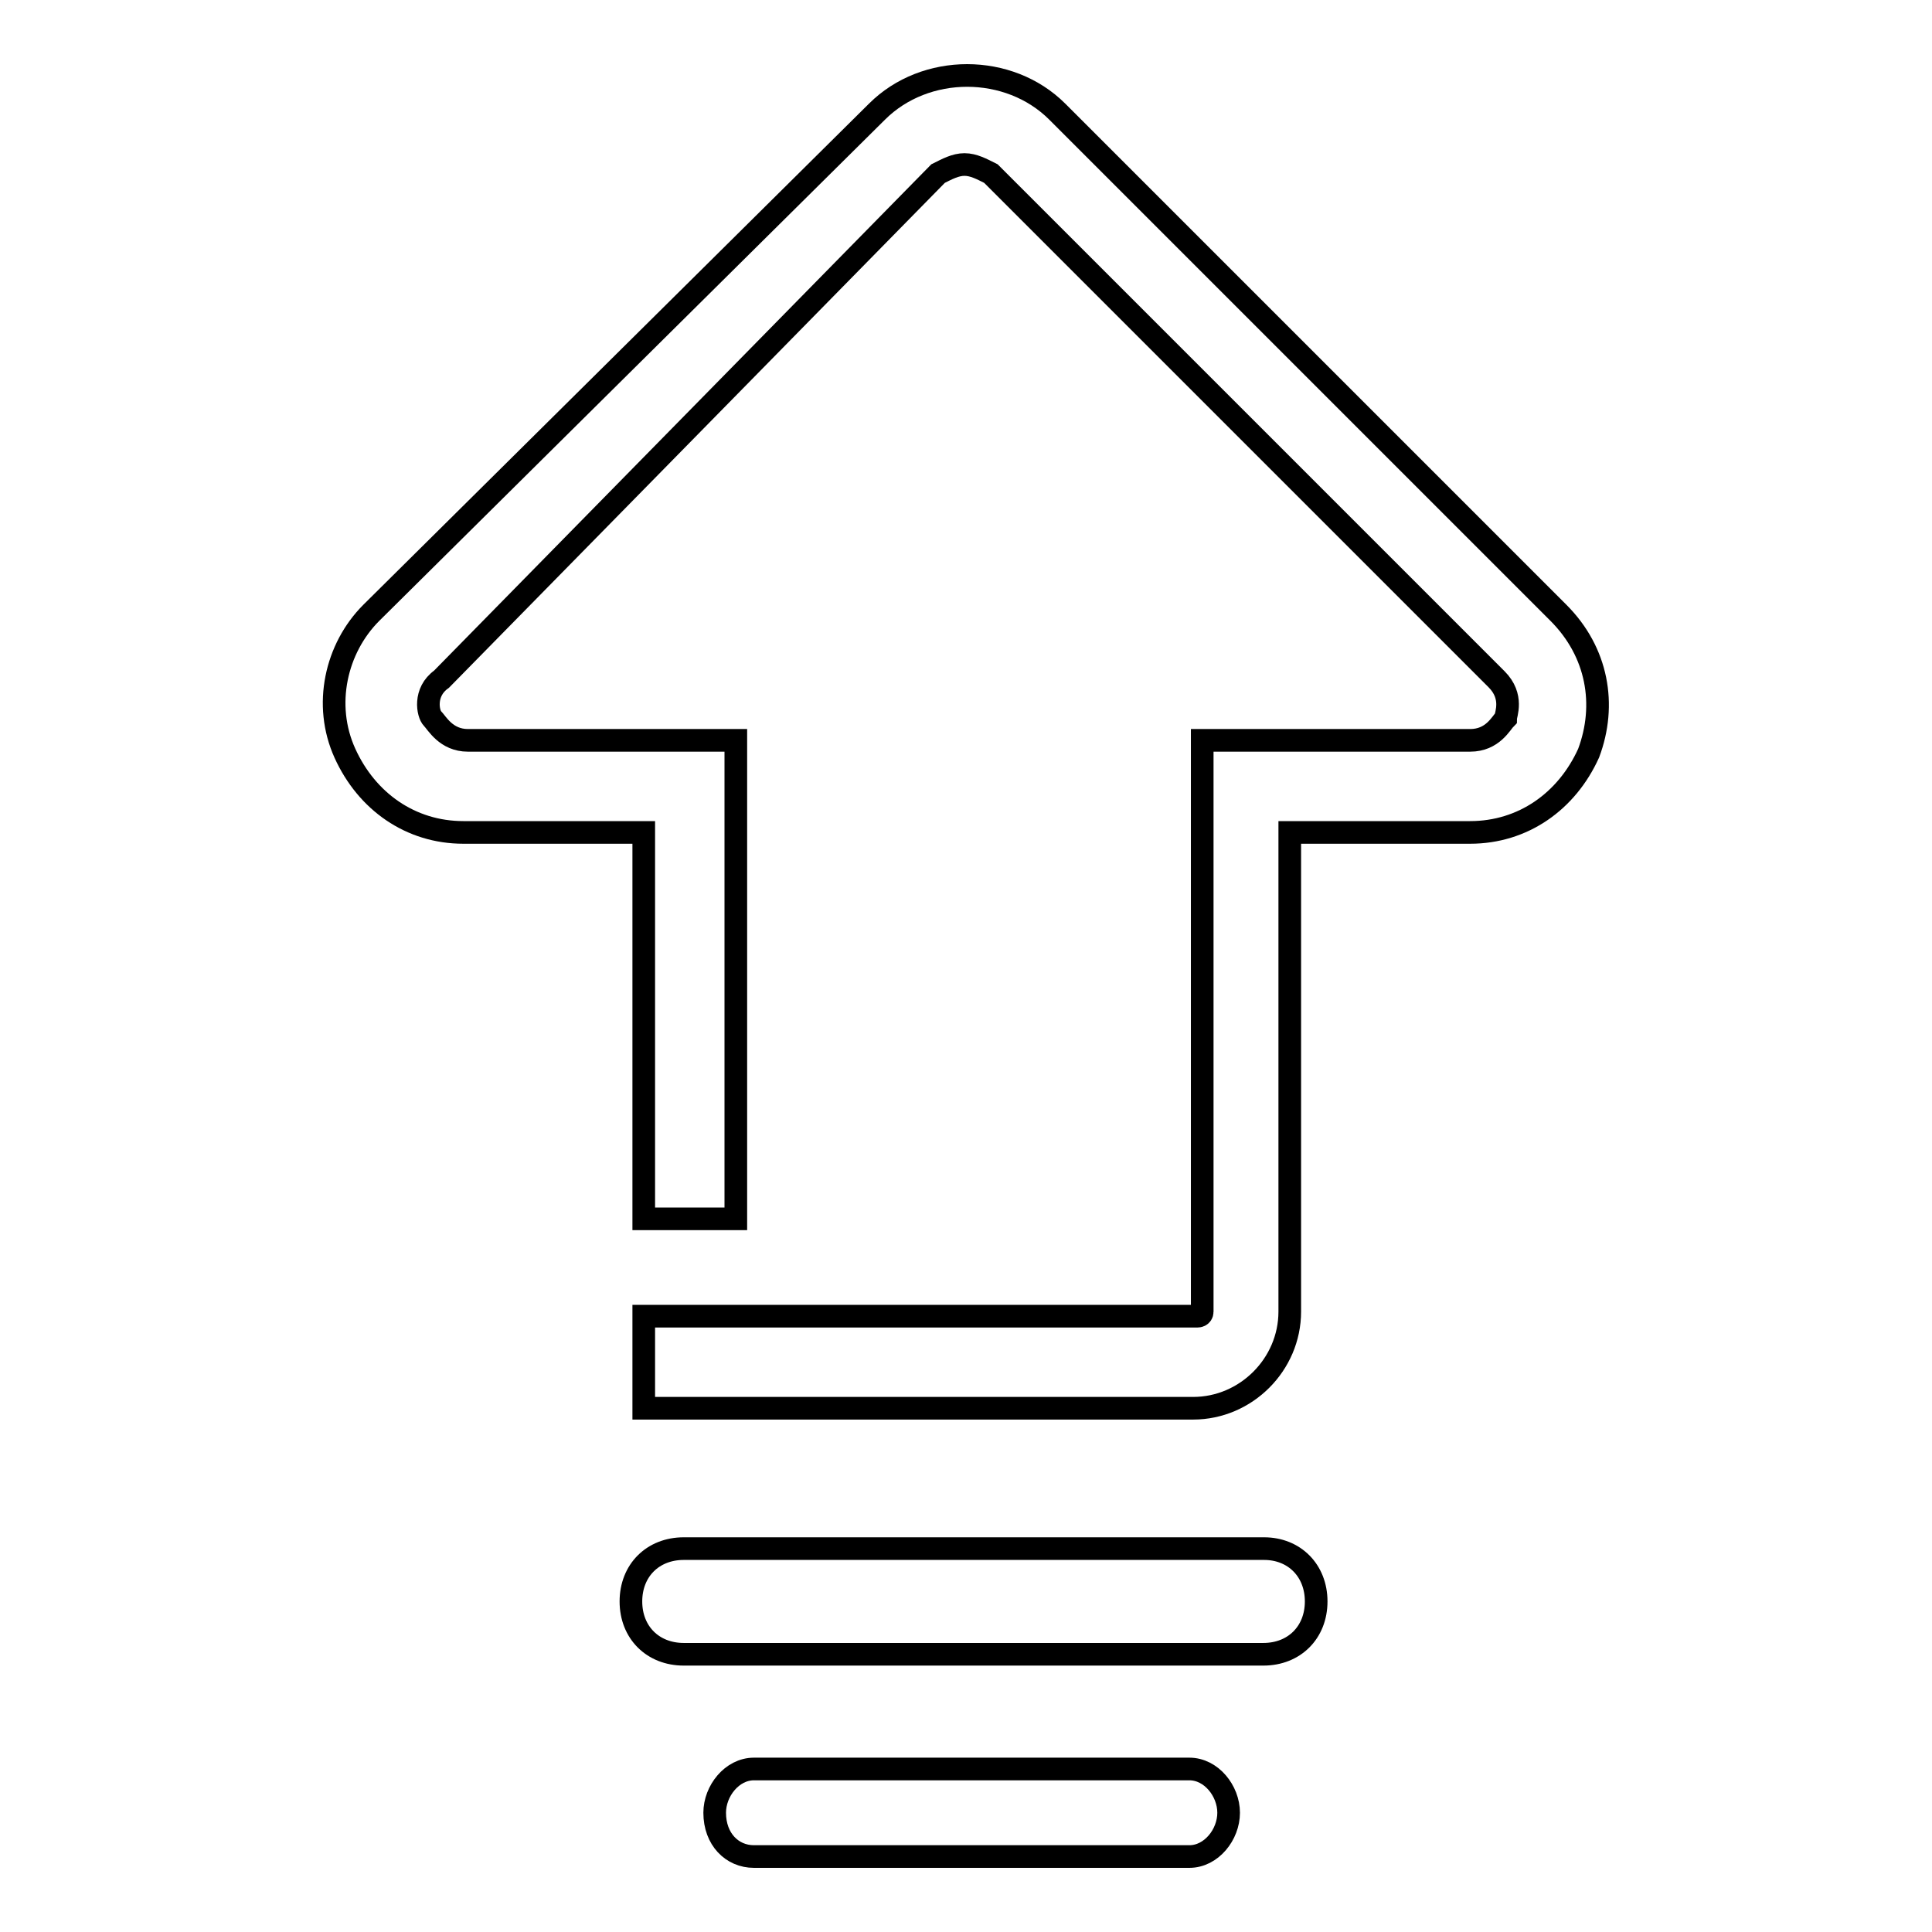 <?xml version="1.0" encoding="utf-8"?>
<!-- Svg Vector Icons : http://www.onlinewebfonts.com/icon -->
<!DOCTYPE svg PUBLIC "-//W3C//DTD SVG 1.1//EN" "http://www.w3.org/Graphics/SVG/1.1/DTD/svg11.dtd">
<svg version="1.1" xmlns="http://www.w3.org/2000/svg" xmlns:xlink="http://www.w3.org/1999/xlink" x="0px" y="0px" viewBox="0 0 256 256" enable-background="new 0 0 256 256" xml:space="preserve">
<g> <path stroke-width="3" fill-opacity="0" stroke="#000000"  d="M206.5,81.2l-66.4-66.4c-6.4-6.4-17.5-6.4-23.9,0l-67,66.4c-4.7,4.7-6.4,12.2-3.5,18.6 c2.9,6.4,8.7,10.5,15.7,10.5h23.9v51.2h12.2V98.1H62c-2.9,0-4.1-2.3-4.7-2.9c-0.6-0.6-1.2-3.5,1.2-5.2l65.8-67 c1.2-0.6,2.3-1.2,3.5-1.2s2.3,0.6,3.5,1.2l67,67c2.3,2.3,1.2,4.7,1.2,5.2c-0.6,0.6-1.7,2.9-4.7,2.9h-35.5v75.7 c0,0.6-0.6,0.6-0.6,0.6H85.3v12.2h72.8c7,0,12.8-5.8,12.8-12.8v-63.5h23.9c7,0,12.8-4.1,15.7-10.5 C212.9,93.4,211.7,86.4,206.5,81.2L206.5,81.2z M174.4,212.2c0,4.1-2.9,7-7,7H90.6c-4.1,0-7-2.9-7-7l0,0c0-4.1,2.9-7,7-7h76.9 C171.5,205.2,174.4,208.1,174.4,212.2L174.4,212.2L174.4,212.2z M162.8,240.2c0,2.9-2.3,5.8-5.2,5.8H99.9c-2.9,0-5.2-2.3-5.2-5.8 l0,0c0-2.9,2.3-5.8,5.2-5.8h57.7C160.5,234.4,162.8,237.3,162.8,240.2L162.8,240.2L162.8,240.2z"/></g>
</svg>